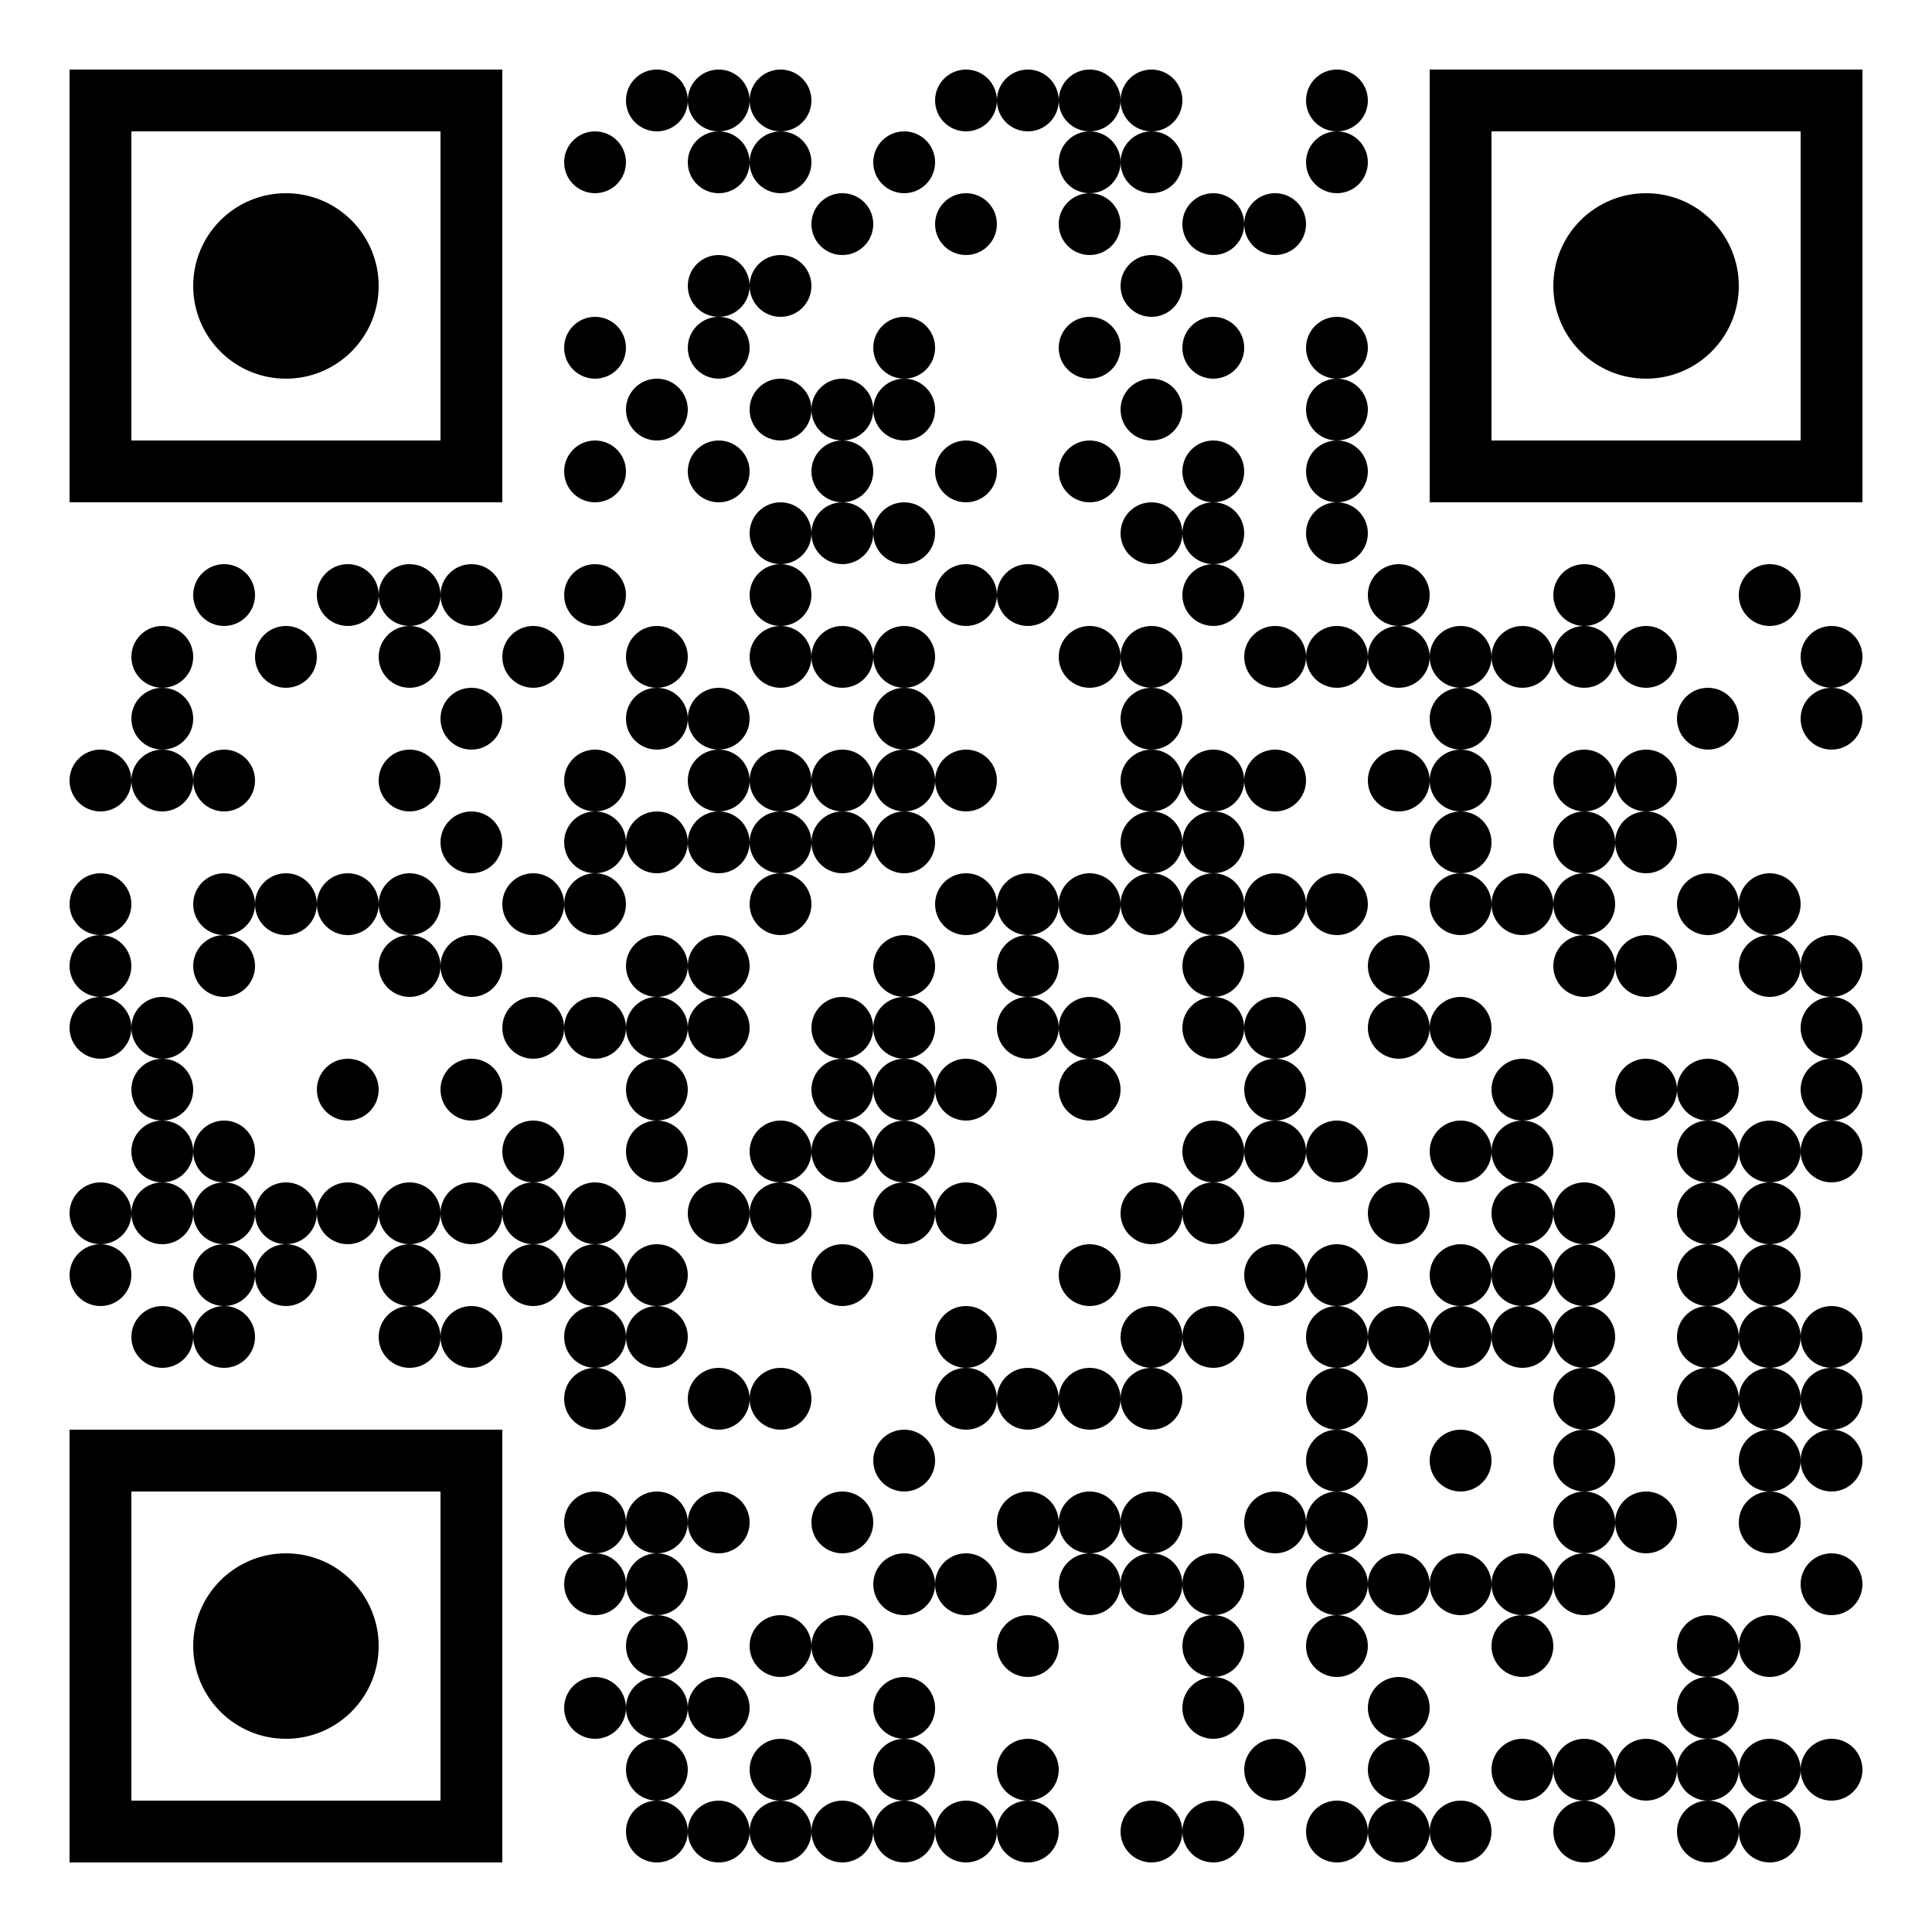 <svg xmlns="http://www.w3.org/2000/svg" xmlns:xlink="http://www.w3.org/1999/xlink" id="Layer_1" data-name="Layer 1" viewBox="0 0 500 500"><defs><style>      .cls-1 {        fill: #fff;      }      .cls-2, .cls-3 {        fill: none;      }      .cls-4 {        clip-path: url(#clippath-1);      }      .cls-3 {        clip-path: url(#clippath);      }      .cls-5 {        clip-path: url(#clippath-2);      }    </style><clipPath id="clippath"><polygon class="cls-2" points="1 1 2 1 1 2 1 1"></polygon></clipPath><clipPath id="clippath-1"><polygon class="cls-3" points="-1 -1 -2 -1 -1 -2 -1 -1"></polygon></clipPath><clipPath id="clippath-2"><path class="cls-2" d="M370,18v112h112V18h-112ZM386,34h80v80h-80V34ZM338,26c0,4.42,3.58,8,8,8h0c-4.42,0-8,3.58-8,8h0c0,4.42,3.58,8,8,8h0c4.42,0,8-3.58,8-8h0c0-4.42-3.58-8-8-8h0c4.42,0,8-3.58,8-8h0c0-4.42-3.58-8-8-8h0c-4.42,0-8,3.58-8,8ZM290,26c0,4.42,3.58,8,8,8h0c-4.42,0-8,3.58-8,8h0c0,4.42,3.58,8,8,8h0c4.42,0,8-3.58,8-8h0c0-4.42-3.58-8-8-8h0c4.42,0,8-3.58,8-8h0c0-4.42-3.58-8-8-8h0c-4.42,0-8,3.58-8,8ZM274,26c0,4.42,3.58,8,8,8h0c-4.42,0-8,3.58-8,8h0c0,4.42,3.58,8,8,8h0c-4.42,0-8,3.58-8,8h0c0,4.42,3.58,8,8,8h0c4.42,0,8-3.58,8-8h0c0-4.42-3.58-8-8-8h0c4.42,0,8-3.58,8-8h0c0-4.42-3.58-8-8-8h0c4.42,0,8-3.58,8-8h0c0-4.42-3.58-8-8-8h0c-4.42,0-8,3.58-8,8ZM258,26c0,4.42,3.58,8,8,8h0c4.42,0,8-3.58,8-8h0c0-4.42-3.58-8-8-8h0c-4.42,0-8,3.58-8,8ZM242,26c0,4.42,3.58,8,8,8h0c4.42,0,8-3.58,8-8h0c0-4.42-3.58-8-8-8h0c-4.42,0-8,3.58-8,8ZM194,26c0,4.42,3.58,8,8,8h0c-4.42,0-8,3.58-8,8h0c0,4.42,3.58,8,8,8h0c4.42,0,8-3.58,8-8h0c0-4.42-3.58-8-8-8h0c4.42,0,8-3.58,8-8h0c0-4.42-3.58-8-8-8h0c-4.42,0-8,3.58-8,8ZM178,26c0,4.42,3.58,8,8,8h0c-4.42,0-8,3.58-8,8h0c0,4.42,3.58,8,8,8h0c4.42,0,8-3.58,8-8h0c0-4.42-3.58-8-8-8h0c4.42,0,8-3.58,8-8h0c0-4.42-3.58-8-8-8h0c-4.42,0-8,3.58-8,8ZM162,26c0,4.42,3.58,8,8,8h0c4.42,0,8-3.58,8-8h0c0-4.42-3.58-8-8-8h0c-4.42,0-8,3.58-8,8ZM18,18v112h112V18H18ZM34,34h80v80H34V34ZM226,42c0,4.42,3.58,8,8,8h0c4.42,0,8-3.58,8-8h0c0-4.42-3.58-8-8-8h0c-4.42,0-8,3.58-8,8ZM146,42c0,4.42,3.58,8,8,8h0c4.42,0,8-3.58,8-8h0c0-4.42-3.58-8-8-8h0c-4.42,0-8,3.58-8,8ZM402,74c0,13.26,10.75,24,24,24h0c13.26,0,24-10.75,24-24h0c0-13.26-10.75-24-24-24h0c-13.25,0-24,10.75-24,24ZM322,58c0,4.42,3.58,8,8,8h0c4.42,0,8-3.58,8-8h0c0-4.42-3.58-8-8-8h0c-4.42,0-8,3.58-8,8ZM306,58c0,4.42,3.58,8,8,8h0c4.42,0,8-3.58,8-8h0c0-4.42-3.58-8-8-8h0c-4.42,0-8,3.58-8,8ZM242,58c0,4.42,3.58,8,8,8h0c4.42,0,8-3.58,8-8h0c0-4.42-3.58-8-8-8h0c-4.42,0-8,3.58-8,8ZM210,58c0,4.42,3.58,8,8,8h0c4.42,0,8-3.58,8-8h0c0-4.42-3.58-8-8-8h0c-4.42,0-8,3.58-8,8ZM50,74c0,13.26,10.75,24,24,24h0c13.26,0,24-10.75,24-24h0c0-13.26-10.75-24-24-24h0c-13.25,0-24,10.75-24,24ZM290,74c0,4.42,3.58,8,8,8h0c4.42,0,8-3.58,8-8h0c0-4.42-3.58-8-8-8h0c-4.42,0-8,3.58-8,8ZM194,74c0,4.42,3.58,8,8,8h0c4.42,0,8-3.58,8-8h0c0-4.42-3.58-8-8-8h0c-4.42,0-8,3.58-8,8ZM178,74c0,4.42,3.58,8,8,8h0c-4.42,0-8,3.58-8,8h0c0,4.42,3.58,8,8,8h0c4.42,0,8-3.58,8-8h0c0-4.42-3.58-8-8-8h0c4.42,0,8-3.58,8-8h0c0-4.42-3.58-8-8-8h0c-4.42,0-8,3.58-8,8ZM338,90c0,4.42,3.58,8,8,8h0c-4.42,0-8,3.58-8,8h0c0,4.42,3.58,8,8,8h0c-4.42,0-8,3.58-8,8h0c0,4.42,3.58,8,8,8h0c-4.42,0-8,3.58-8,8h0c0,4.42,3.58,8,8,8h0c4.42,0,8-3.58,8-8h0c0-4.42-3.58-8-8-8h0c4.42,0,8-3.58,8-8h0c0-4.42-3.58-8-8-8h0c4.42,0,8-3.58,8-8h0c0-4.42-3.58-8-8-8h0c4.42,0,8-3.58,8-8h0c0-4.42-3.58-8-8-8h0c-4.42,0-8,3.58-8,8ZM306,90c0,4.42,3.58,8,8,8h0c4.42,0,8-3.58,8-8h0c0-4.42-3.58-8-8-8h0c-4.42,0-8,3.58-8,8ZM274,90c0,4.42,3.58,8,8,8h0c4.42,0,8-3.58,8-8h0c0-4.42-3.58-8-8-8h0c-4.42,0-8,3.58-8,8ZM226,90c0,4.42,3.58,8,8,8h0c-4.42,0-8,3.58-8,8h0c0,4.42,3.58,8,8,8h0c4.42,0,8-3.58,8-8h0c0-4.42-3.58-8-8-8h0c4.42,0,8-3.58,8-8h0c0-4.42-3.58-8-8-8h0c-4.42,0-8,3.58-8,8ZM146,90c0,4.42,3.58,8,8,8h0c4.42,0,8-3.58,8-8h0c0-4.42-3.58-8-8-8h0c-4.42,0-8,3.58-8,8ZM290,106c0,4.42,3.58,8,8,8h0c4.42,0,8-3.58,8-8h0c0-4.42-3.58-8-8-8h0c-4.42,0-8,3.58-8,8ZM210,106c0,4.42,3.58,8,8,8h0c-4.42,0-8,3.58-8,8h0c0,4.42,3.58,8,8,8h0c-4.42,0-8,3.58-8,8h0c0,4.42,3.58,8,8,8h0c4.42,0,8-3.58,8-8h0c0-4.42-3.58-8-8-8h0c4.42,0,8-3.58,8-8h0c0-4.42-3.58-8-8-8h0c4.42,0,8-3.58,8-8h0c0-4.42-3.58-8-8-8h0c-4.42,0-8,3.58-8,8ZM194,106c0,4.42,3.58,8,8,8h0c4.42,0,8-3.58,8-8h0c0-4.42-3.58-8-8-8h0c-4.42,0-8,3.58-8,8ZM162,106c0,4.42,3.58,8,8,8h0c4.42,0,8-3.58,8-8h0c0-4.42-3.58-8-8-8h0c-4.42,0-8,3.58-8,8ZM306,122c0,4.42,3.58,8,8,8h0c-4.42,0-8,3.58-8,8h0c0,4.42,3.58,8,8,8h0c-4.42,0-8,3.58-8,8h0c0,4.42,3.58,8,8,8h0c4.42,0,8-3.58,8-8h0c0-4.42-3.58-8-8-8h0c4.42,0,8-3.58,8-8h0c0-4.42-3.58-8-8-8h0c4.42,0,8-3.58,8-8h0c0-4.42-3.58-8-8-8h0c-4.42,0-8,3.58-8,8ZM274,122c0,4.42,3.58,8,8,8h0c4.42,0,8-3.58,8-8h0c0-4.42-3.58-8-8-8h0c-4.42,0-8,3.58-8,8ZM242,122c0,4.42,3.58,8,8,8h0c4.42,0,8-3.58,8-8h0c0-4.42-3.58-8-8-8h0c-4.42,0-8,3.58-8,8ZM178,122c0,4.42,3.58,8,8,8h0c4.42,0,8-3.58,8-8h0c0-4.42-3.58-8-8-8h0c-4.42,0-8,3.58-8,8ZM146,122c0,4.42,3.58,8,8,8h0c4.42,0,8-3.58,8-8h0c0-4.42-3.58-8-8-8h0c-4.42,0-8,3.58-8,8ZM290,138c0,4.42,3.58,8,8,8h0c4.42,0,8-3.58,8-8h0c0-4.42-3.58-8-8-8h0c-4.42,0-8,3.58-8,8ZM226,138c0,4.42,3.58,8,8,8h0c4.42,0,8-3.58,8-8h0c0-4.42-3.58-8-8-8h0c-4.42,0-8,3.58-8,8ZM194,138c0,4.42,3.58,8,8,8h0c-4.42,0-8,3.58-8,8h0c0,4.42,3.58,8,8,8h0c-4.42,0-8,3.58-8,8h0c0,4.42,3.58,8,8,8h0c4.42,0,8-3.58,8-8h0c0-4.42-3.58-8-8-8h0c4.42,0,8-3.58,8-8h0c0-4.42-3.58-8-8-8h0c4.42,0,8-3.58,8-8h0c0-4.42-3.58-8-8-8h0c-4.42,0-8,3.58-8,8ZM450,154c0,4.42,3.58,8,8,8h0c4.42,0,8-3.58,8-8h0c0-4.42-3.58-8-8-8h0c-4.42,0-8,3.58-8,8ZM402,154c0,4.42,3.58,8,8,8h0c-4.42,0-8,3.58-8,8h0c0,4.42,3.58,8,8,8h0c4.42,0,8-3.58,8-8h0c0-4.42-3.58-8-8-8h0c4.42,0,8-3.58,8-8h0c0-4.42-3.58-8-8-8h0c-4.42,0-8,3.58-8,8ZM354,154c0,4.42,3.58,8,8,8h0c-4.42,0-8,3.58-8,8h0c0,4.42,3.58,8,8,8h0c4.42,0,8-3.58,8-8h0c0-4.42-3.58-8-8-8h0c4.42,0,8-3.58,8-8h0c0-4.42-3.58-8-8-8h0c-4.42,0-8,3.58-8,8ZM258,154c0,4.42,3.58,8,8,8h0c4.42,0,8-3.58,8-8h0c0-4.42-3.58-8-8-8h0c-4.42,0-8,3.58-8,8ZM242,154c0,4.42,3.58,8,8,8h0c4.42,0,8-3.58,8-8h0c0-4.42-3.58-8-8-8h0c-4.42,0-8,3.58-8,8ZM146,154c0,4.42,3.58,8,8,8h0c4.42,0,8-3.58,8-8h0c0-4.42-3.58-8-8-8h0c-4.42,0-8,3.58-8,8ZM114,154c0,4.42,3.58,8,8,8h0c4.42,0,8-3.58,8-8h0c0-4.42-3.58-8-8-8h0c-4.42,0-8,3.58-8,8ZM98,154c0,4.42,3.58,8,8,8h0c-4.42,0-8,3.58-8,8h0c0,4.42,3.58,8,8,8h0c4.42,0,8-3.58,8-8h0c0-4.42-3.58-8-8-8h0c4.42,0,8-3.58,8-8h0c0-4.42-3.58-8-8-8h0c-4.42,0-8,3.58-8,8ZM82,154c0,4.42,3.58,8,8,8h0c4.42,0,8-3.58,8-8h0c0-4.42-3.58-8-8-8h0c-4.42,0-8,3.58-8,8ZM50,154c0,4.42,3.58,8,8,8h0c4.42,0,8-3.58,8-8h0c0-4.42-3.58-8-8-8h0c-4.42,0-8,3.58-8,8ZM466,170c0,4.42,3.58,8,8,8h0c-4.42,0-8,3.58-8,8h0c0,4.42,3.58,8,8,8h0c4.42,0,8-3.58,8-8h0c0-4.42-3.58-8-8-8h0c4.42,0,8-3.58,8-8h0c0-4.42-3.58-8-8-8h0c-4.42,0-8,3.58-8,8ZM418,170c0,4.42,3.58,8,8,8h0c4.42,0,8-3.58,8-8h0c0-4.42-3.58-8-8-8h0c-4.42,0-8,3.58-8,8ZM386,170c0,4.42,3.58,8,8,8h0c4.42,0,8-3.58,8-8h0c0-4.42-3.58-8-8-8h0c-4.42,0-8,3.58-8,8ZM370,170c0,4.42,3.58,8,8,8h0c-4.42,0-8,3.58-8,8h0c0,4.42,3.58,8,8,8h0c-4.42,0-8,3.58-8,8h0c0,4.42,3.58,8,8,8h0c-4.42,0-8,3.58-8,8h0c0,4.42,3.58,8,8,8h0c-4.42,0-8,3.58-8,8h0c0,4.42,3.58,8,8,8h0c4.42,0,8-3.58,8-8h0c0-4.42-3.58-8-8-8h0c4.42,0,8-3.58,8-8h0c0-4.42-3.58-8-8-8h0c4.42,0,8-3.58,8-8h0c0-4.42-3.58-8-8-8h0c4.42,0,8-3.58,8-8h0c0-4.42-3.58-8-8-8h0c4.42,0,8-3.58,8-8h0c0-4.42-3.58-8-8-8h0c-4.42,0-8,3.58-8,8ZM338,170c0,4.42,3.58,8,8,8h0c4.42,0,8-3.58,8-8h0c0-4.42-3.58-8-8-8h0c-4.42,0-8,3.58-8,8ZM322,170c0,4.42,3.58,8,8,8h0c4.42,0,8-3.58,8-8h0c0-4.42-3.58-8-8-8h0c-4.42,0-8,3.58-8,8ZM290,170c0,4.42,3.58,8,8,8h0c-4.42,0-8,3.58-8,8h0c0,4.42,3.58,8,8,8h0c-4.42,0-8,3.58-8,8h0c0,4.42,3.58,8,8,8h0c-4.42,0-8,3.58-8,8h0c0,4.42,3.58,8,8,8h0c-4.42,0-8,3.58-8,8h0c0,4.42,3.58,8,8,8h0c4.42,0,8-3.58,8-8h0c0-4.42-3.58-8-8-8h0c4.42,0,8-3.58,8-8h0c0-4.42-3.58-8-8-8h0c4.42,0,8-3.58,8-8h0c0-4.42-3.58-8-8-8h0c4.42,0,8-3.58,8-8h0c0-4.42-3.58-8-8-8h0c4.42,0,8-3.58,8-8h0c0-4.42-3.58-8-8-8h0c-4.42,0-8,3.58-8,8ZM274,170c0,4.42,3.58,8,8,8h0c4.42,0,8-3.58,8-8h0c0-4.42-3.58-8-8-8h0c-4.42,0-8,3.58-8,8ZM226,170c0,4.42,3.58,8,8,8h0c-4.42,0-8,3.58-8,8h0c0,4.42,3.58,8,8,8h0c-4.42,0-8,3.58-8,8h0c0,4.42,3.58,8,8,8h0c-4.42,0-8,3.58-8,8h0c0,4.42,3.58,8,8,8h0c4.42,0,8-3.58,8-8h0c0-4.42-3.58-8-8-8h0c4.42,0,8-3.58,8-8h0c0-4.42-3.58-8-8-8h0c4.42,0,8-3.58,8-8h0c0-4.42-3.58-8-8-8h0c4.42,0,8-3.58,8-8h0c0-4.42-3.58-8-8-8h0c-4.42,0-8,3.58-8,8ZM210,170c0,4.42,3.58,8,8,8h0c4.42,0,8-3.58,8-8h0c0-4.42-3.58-8-8-8h0c-4.42,0-8,3.58-8,8ZM162,170c0,4.42,3.58,8,8,8h0c-4.42,0-8,3.58-8,8h0c0,4.42,3.58,8,8,8h0c4.42,0,8-3.58,8-8h0c0-4.42-3.58-8-8-8h0c4.42,0,8-3.58,8-8h0c0-4.42-3.58-8-8-8h0c-4.42,0-8,3.58-8,8ZM130,170c0,4.42,3.58,8,8,8h0c4.42,0,8-3.58,8-8h0c0-4.42-3.58-8-8-8h0c-4.42,0-8,3.58-8,8ZM66,170c0,4.42,3.58,8,8,8h0c4.42,0,8-3.58,8-8h0c0-4.42-3.58-8-8-8h0c-4.42,0-8,3.58-8,8ZM34,170c0,4.42,3.58,8,8,8h0c-4.42,0-8,3.58-8,8h0c0,4.42,3.58,8,8,8h0c-4.42,0-8,3.58-8,8h0c0,4.42,3.58,8,8,8h0c4.42,0,8-3.58,8-8h0c0-4.42-3.58-8-8-8h0c4.42,0,8-3.58,8-8h0c0-4.42-3.58-8-8-8h0c4.42,0,8-3.58,8-8h0c0-4.42-3.58-8-8-8h0c-4.42,0-8,3.58-8,8ZM434,186c0,4.42,3.58,8,8,8h0c4.42,0,8-3.58,8-8h0c0-4.42-3.58-8-8-8h0c-4.42,0-8,3.58-8,8ZM178,186c0,4.42,3.58,8,8,8h0c-4.42,0-8,3.58-8,8h0c0,4.42,3.58,8,8,8h0c-4.42,0-8,3.58-8,8h0c0,4.42,3.58,8,8,8h0c4.42,0,8-3.58,8-8h0c0-4.42-3.58-8-8-8h0c4.42,0,8-3.58,8-8h0c0-4.42-3.58-8-8-8h0c4.42,0,8-3.58,8-8h0c0-4.42-3.58-8-8-8h0c-4.42,0-8,3.58-8,8ZM114,186c0,4.42,3.58,8,8,8h0c4.42,0,8-3.58,8-8h0c0-4.42-3.58-8-8-8h0c-4.42,0-8,3.58-8,8ZM418,202c0,4.42,3.58,8,8,8h0c-4.42,0-8,3.58-8,8h0c0,4.42,3.58,8,8,8h0c4.42,0,8-3.58,8-8h0c0-4.42-3.58-8-8-8h0c4.42,0,8-3.58,8-8h0c0-4.42-3.58-8-8-8h0c-4.42,0-8,3.58-8,8ZM402,202c0,4.42,3.58,8,8,8h0c-4.42,0-8,3.58-8,8h0c0,4.42,3.58,8,8,8h0c-4.42,0-8,3.58-8,8h0c0,4.42,3.58,8,8,8h0c-4.42,0-8,3.58-8,8h0c0,4.42,3.58,8,8,8h0c4.42,0,8-3.58,8-8h0c0-4.42-3.58-8-8-8h0c4.42,0,8-3.58,8-8h0c0-4.42-3.58-8-8-8h0c4.42,0,8-3.58,8-8h0c0-4.42-3.58-8-8-8h0c4.42,0,8-3.58,8-8h0c0-4.42-3.58-8-8-8h0c-4.42,0-8,3.58-8,8ZM354,202c0,4.42,3.58,8,8,8h0c4.42,0,8-3.58,8-8h0c0-4.42-3.58-8-8-8h0c-4.42,0-8,3.58-8,8ZM322,202c0,4.42,3.58,8,8,8h0c4.42,0,8-3.58,8-8h0c0-4.42-3.58-8-8-8h0c-4.42,0-8,3.58-8,8ZM306,202c0,4.42,3.58,8,8,8h0c-4.42,0-8,3.58-8,8h0c0,4.42,3.58,8,8,8h0c-4.42,0-8,3.58-8,8h0c0,4.42,3.58,8,8,8h0c-4.42,0-8,3.58-8,8h0c0,4.42,3.58,8,8,8h0c-4.42,0-8,3.58-8,8h0c0,4.42,3.58,8,8,8h0c4.42,0,8-3.58,8-8h0c0-4.42-3.58-8-8-8h0c4.42,0,8-3.58,8-8h0c0-4.42-3.58-8-8-8h0c4.42,0,8-3.58,8-8h0c0-4.42-3.58-8-8-8h0c4.42,0,8-3.58,8-8h0c0-4.42-3.58-8-8-8h0c4.42,0,8-3.58,8-8h0c0-4.42-3.58-8-8-8h0c-4.42,0-8,3.58-8,8ZM242,202c0,4.42,3.58,8,8,8h0c4.42,0,8-3.58,8-8h0c0-4.42-3.58-8-8-8h0c-4.42,0-8,3.58-8,8ZM210,202c0,4.42,3.58,8,8,8h0c-4.42,0-8,3.58-8,8h0c0,4.42,3.58,8,8,8h0c4.42,0,8-3.58,8-8h0c0-4.42-3.58-8-8-8h0c4.42,0,8-3.58,8-8h0c0-4.42-3.58-8-8-8h0c-4.42,0-8,3.58-8,8ZM194,202c0,4.42,3.58,8,8,8h0c-4.42,0-8,3.58-8,8h0c0,4.42,3.58,8,8,8h0c-4.42,0-8,3.58-8,8h0c0,4.42,3.58,8,8,8h0c4.42,0,8-3.58,8-8h0c0-4.42-3.58-8-8-8h0c4.42,0,8-3.58,8-8h0c0-4.42-3.58-8-8-8h0c4.42,0,8-3.58,8-8h0c0-4.42-3.58-8-8-8h0c-4.42,0-8,3.58-8,8ZM146,202c0,4.42,3.58,8,8,8h0c-4.42,0-8,3.58-8,8h0c0,4.42,3.58,8,8,8h0c-4.42,0-8,3.58-8,8h0c0,4.42,3.58,8,8,8h0c4.42,0,8-3.58,8-8h0c0-4.42-3.58-8-8-8h0c4.42,0,8-3.58,8-8h0c0-4.42-3.58-8-8-8h0c4.42,0,8-3.58,8-8h0c0-4.42-3.58-8-8-8h0c-4.42,0-8,3.58-8,8ZM98,202c0,4.42,3.58,8,8,8h0c4.42,0,8-3.58,8-8h0c0-4.42-3.58-8-8-8h0c-4.42,0-8,3.58-8,8ZM50,202c0,4.42,3.58,8,8,8h0c4.42,0,8-3.58,8-8h0c0-4.42-3.58-8-8-8h0c-4.42,0-8,3.58-8,8ZM18,202c0,4.42,3.58,8,8,8h0c4.42,0,8-3.58,8-8h0c0-4.42-3.58-8-8-8h0c-4.42,0-8,3.58-8,8ZM162,218c0,4.42,3.58,8,8,8h0c4.42,0,8-3.58,8-8h0c0-4.42-3.58-8-8-8h0c-4.42,0-8,3.58-8,8ZM114,218c0,4.42,3.58,8,8,8h0c4.42,0,8-3.58,8-8h0c0-4.42-3.58-8-8-8h0c-4.42,0-8,3.58-8,8ZM450,234c0,4.42,3.58,8,8,8h0c-4.42,0-8,3.58-8,8h0c0,4.42,3.58,8,8,8h0c4.42,0,8-3.58,8-8h0c0-4.42-3.58-8-8-8h0c4.42,0,8-3.58,8-8h0c0-4.42-3.58-8-8-8h0c-4.42,0-8,3.58-8,8ZM434,234c0,4.42,3.58,8,8,8h0c4.42,0,8-3.58,8-8h0c0-4.42-3.58-8-8-8h0c-4.42,0-8,3.58-8,8ZM386,234c0,4.42,3.58,8,8,8h0c4.42,0,8-3.58,8-8h0c0-4.42-3.58-8-8-8h0c-4.42,0-8,3.58-8,8ZM338,234c0,4.42,3.58,8,8,8h0c4.42,0,8-3.58,8-8h0c0-4.42-3.58-8-8-8h0c-4.42,0-8,3.58-8,8ZM322,234c0,4.42,3.58,8,8,8h0c4.42,0,8-3.58,8-8h0c0-4.42-3.58-8-8-8h0c-4.42,0-8,3.58-8,8ZM274,234c0,4.42,3.58,8,8,8h0c4.42,0,8-3.58,8-8h0c0-4.42-3.58-8-8-8h0c-4.42,0-8,3.58-8,8ZM258,234c0,4.42,3.58,8,8,8h0c-4.42,0-8,3.58-8,8h0c0,4.42,3.58,8,8,8h0c-4.42,0-8,3.58-8,8h0c0,4.42,3.58,8,8,8h0c4.42,0,8-3.58,8-8h0c0-4.42-3.58-8-8-8h0c4.42,0,8-3.58,8-8h0c0-4.42-3.58-8-8-8h0c4.42,0,8-3.58,8-8h0c0-4.42-3.58-8-8-8h0c-4.42,0-8,3.58-8,8ZM242,234c0,4.42,3.58,8,8,8h0c4.42,0,8-3.58,8-8h0c0-4.42-3.58-8-8-8h0c-4.42,0-8,3.58-8,8ZM130,234c0,4.42,3.58,8,8,8h0c4.42,0,8-3.58,8-8h0c0-4.42-3.58-8-8-8h0c-4.42,0-8,3.58-8,8ZM98,234c0,4.42,3.58,8,8,8h0c-4.42,0-8,3.58-8,8h0c0,4.42,3.58,8,8,8h0c4.42,0,8-3.58,8-8h0c0-4.42-3.58-8-8-8h0c4.42,0,8-3.58,8-8h0c0-4.42-3.58-8-8-8h0c-4.42,0-8,3.58-8,8ZM82,234c0,4.42,3.58,8,8,8h0c4.42,0,8-3.58,8-8h0c0-4.42-3.58-8-8-8h0c-4.42,0-8,3.58-8,8ZM66,234c0,4.42,3.58,8,8,8h0c4.42,0,8-3.58,8-8h0c0-4.42-3.58-8-8-8h0c-4.42,0-8,3.58-8,8ZM50,234c0,4.42,3.58,8,8,8h0c-4.42,0-8,3.58-8,8h0c0,4.42,3.58,8,8,8h0c4.42,0,8-3.58,8-8h0c0-4.42-3.58-8-8-8h0c4.42,0,8-3.58,8-8h0c0-4.42-3.58-8-8-8h0c-4.42,0-8,3.58-8,8ZM18,234c0,4.42,3.58,8,8,8h0c-4.42,0-8,3.58-8,8h0c0,4.42,3.58,8,8,8h0c-4.42,0-8,3.58-8,8h0c0,4.42,3.58,8,8,8h0c4.42,0,8-3.58,8-8h0c0-4.42-3.58-8-8-8h0c4.42,0,8-3.58,8-8h0c0-4.42-3.58-8-8-8h0c4.42,0,8-3.58,8-8h0c0-4.42-3.58-8-8-8h0c-4.42,0-8,3.58-8,8ZM466,250c0,4.42,3.58,8,8,8h0c-4.42,0-8,3.58-8,8h0c0,4.42,3.58,8,8,8h0c-4.42,0-8,3.58-8,8h0c0,4.42,3.58,8,8,8h0c-4.42,0-8,3.58-8,8h0c0,4.42,3.58,8,8,8h0c4.42,0,8-3.58,8-8h0c0-4.42-3.58-8-8-8h0c4.42,0,8-3.58,8-8h0c0-4.42-3.58-8-8-8h0c4.42,0,8-3.58,8-8h0c0-4.42-3.58-8-8-8h0c4.42,0,8-3.58,8-8h0c0-4.42-3.58-8-8-8h0c-4.42,0-8,3.58-8,8ZM418,250c0,4.42,3.58,8,8,8h0c4.42,0,8-3.58,8-8h0c0-4.42-3.58-8-8-8h0c-4.42,0-8,3.58-8,8ZM354,250c0,4.42,3.58,8,8,8h0c-4.42,0-8,3.58-8,8h0c0,4.42,3.58,8,8,8h0c4.42,0,8-3.58,8-8h0c0-4.42-3.58-8-8-8h0c4.42,0,8-3.58,8-8h0c0-4.42-3.58-8-8-8h0c-4.42,0-8,3.58-8,8ZM226,250c0,4.42,3.58,8,8,8h0c-4.42,0-8,3.58-8,8h0c0,4.42,3.58,8,8,8h0c-4.42,0-8,3.58-8,8h0c0,4.42,3.58,8,8,8h0c-4.42,0-8,3.58-8,8h0c0,4.42,3.58,8,8,8h0c-4.42,0-8,3.58-8,8h0c0,4.42,3.58,8,8,8h0c4.42,0,8-3.58,8-8h0c0-4.42-3.58-8-8-8h0c4.42,0,8-3.58,8-8h0c0-4.42-3.58-8-8-8h0c4.42,0,8-3.58,8-8h0c0-4.42-3.58-8-8-8h0c4.42,0,8-3.58,8-8h0c0-4.42-3.58-8-8-8h0c4.42,0,8-3.58,8-8h0c0-4.42-3.58-8-8-8h0c-4.42,0-8,3.58-8,8ZM178,250c0,4.42,3.58,8,8,8h0c-4.42,0-8,3.58-8,8h0c0,4.42,3.58,8,8,8h0c4.42,0,8-3.58,8-8h0c0-4.42-3.58-8-8-8h0c4.42,0,8-3.58,8-8h0c0-4.42-3.58-8-8-8h0c-4.42,0-8,3.58-8,8ZM162,250c0,4.42,3.58,8,8,8h0c-4.42,0-8,3.58-8,8h0c0,4.42,3.58,8,8,8h0c-4.42,0-8,3.58-8,8h0c0,4.42,3.58,8,8,8h0c-4.42,0-8,3.58-8,8h0c0,4.42,3.58,8,8,8h0c4.42,0,8-3.58,8-8h0c0-4.42-3.58-8-8-8h0c4.42,0,8-3.58,8-8h0c0-4.42-3.58-8-8-8h0c4.42,0,8-3.58,8-8h0c0-4.42-3.58-8-8-8h0c4.42,0,8-3.58,8-8h0c0-4.42-3.58-8-8-8h0c-4.42,0-8,3.58-8,8ZM114,250c0,4.42,3.58,8,8,8h0c4.42,0,8-3.58,8-8h0c0-4.42-3.58-8-8-8h0c-4.42,0-8,3.58-8,8ZM370,266c0,4.42,3.58,8,8,8h0c4.42,0,8-3.58,8-8h0c0-4.42-3.58-8-8-8h0c-4.42,0-8,3.58-8,8ZM322,266c0,4.42,3.58,8,8,8h0c-4.42,0-8,3.58-8,8h0c0,4.42,3.58,8,8,8h0c-4.42,0-8,3.58-8,8h0c0,4.42,3.58,8,8,8h0c4.42,0,8-3.58,8-8h0c0-4.42-3.58-8-8-8h0c4.42,0,8-3.58,8-8h0c0-4.42-3.58-8-8-8h0c4.42,0,8-3.58,8-8h0c0-4.42-3.58-8-8-8h0c-4.42,0-8,3.58-8,8ZM274,266c0,4.42,3.58,8,8,8h0c-4.42,0-8,3.58-8,8h0c0,4.42,3.58,8,8,8h0c4.42,0,8-3.58,8-8h0c0-4.42-3.58-8-8-8h0c4.42,0,8-3.58,8-8h0c0-4.42-3.58-8-8-8h0c-4.42,0-8,3.58-8,8ZM210,266c0,4.42,3.58,8,8,8h0c-4.42,0-8,3.58-8,8h0c0,4.42,3.58,8,8,8h0c-4.42,0-8,3.58-8,8h0c0,4.42,3.58,8,8,8h0c4.42,0,8-3.58,8-8h0c0-4.42-3.58-8-8-8h0c4.42,0,8-3.58,8-8h0c0-4.42-3.58-8-8-8h0c4.42,0,8-3.58,8-8h0c0-4.42-3.58-8-8-8h0c-4.42,0-8,3.58-8,8ZM146,266c0,4.42,3.58,8,8,8h0c4.42,0,8-3.58,8-8h0c0-4.42-3.58-8-8-8h0c-4.42,0-8,3.58-8,8ZM130,266c0,4.42,3.58,8,8,8h0c4.42,0,8-3.58,8-8h0c0-4.42-3.58-8-8-8h0c-4.42,0-8,3.58-8,8ZM34,266c0,4.42,3.58,8,8,8h0c-4.42,0-8,3.58-8,8h0c0,4.42,3.58,8,8,8h0c-4.42,0-8,3.58-8,8h0c0,4.42,3.58,8,8,8h0c-4.42,0-8,3.58-8,8h0c0,4.42,3.58,8,8,8h0c4.42,0,8-3.58,8-8h0c0-4.42-3.58-8-8-8h0c4.42,0,8-3.58,8-8h0c0-4.42-3.58-8-8-8h0c4.42,0,8-3.58,8-8h0c0-4.42-3.58-8-8-8h0c4.42,0,8-3.58,8-8h0c0-4.42-3.58-8-8-8h0c-4.42,0-8,3.58-8,8ZM434,282c0,4.42,3.58,8,8,8h0c-4.42,0-8,3.58-8,8h0c0,4.42,3.58,8,8,8h0c-4.42,0-8,3.58-8,8h0c0,4.42,3.58,8,8,8h0c-4.42,0-8,3.58-8,8h0c0,4.42,3.58,8,8,8h0c-4.42,0-8,3.58-8,8h0c0,4.42,3.58,8,8,8h0c-4.42,0-8,3.58-8,8h0c0,4.42,3.58,8,8,8h0c4.42,0,8-3.58,8-8h0c0-4.42-3.58-8-8-8h0c4.42,0,8-3.58,8-8h0c0-4.42-3.58-8-8-8h0c4.42,0,8-3.58,8-8h0c0-4.42-3.58-8-8-8h0c4.42,0,8-3.58,8-8h0c0-4.42-3.58-8-8-8h0c4.42,0,8-3.58,8-8h0c0-4.42-3.58-8-8-8h0c4.42,0,8-3.58,8-8h0c0-4.42-3.58-8-8-8h0c-4.42,0-8,3.58-8,8ZM418,282c0,4.42,3.58,8,8,8h0c4.42,0,8-3.58,8-8h0c0-4.42-3.58-8-8-8h0c-4.42,0-8,3.58-8,8ZM386,282c0,4.42,3.58,8,8,8h0c-4.42,0-8,3.58-8,8h0c0,4.42,3.58,8,8,8h0c-4.42,0-8,3.58-8,8h0c0,4.42,3.58,8,8,8h0c-4.42,0-8,3.58-8,8h0c0,4.42,3.58,8,8,8h0c-4.42,0-8,3.58-8,8h0c0,4.42,3.58,8,8,8h0c4.42,0,8-3.58,8-8h0c0-4.42-3.58-8-8-8h0c4.42,0,8-3.58,8-8h0c0-4.42-3.58-8-8-8h0c4.42,0,8-3.58,8-8h0c0-4.42-3.58-8-8-8h0c4.42,0,8-3.58,8-8h0c0-4.42-3.58-8-8-8h0c4.42,0,8-3.58,8-8h0c0-4.42-3.58-8-8-8h0c-4.42,0-8,3.58-8,8ZM242,282c0,4.42,3.58,8,8,8h0c4.42,0,8-3.58,8-8h0c0-4.42-3.58-8-8-8h0c-4.42,0-8,3.58-8,8ZM114,282c0,4.42,3.58,8,8,8h0c4.42,0,8-3.58,8-8h0c0-4.42-3.58-8-8-8h0c-4.42,0-8,3.58-8,8ZM82,282c0,4.42,3.58,8,8,8h0c4.42,0,8-3.58,8-8h0c0-4.42-3.58-8-8-8h0c-4.42,0-8,3.58-8,8ZM450,298c0,4.42,3.58,8,8,8h0c-4.42,0-8,3.58-8,8h0c0,4.42,3.58,8,8,8h0c-4.42,0-8,3.58-8,8h0c0,4.42,3.58,8,8,8h0c-4.42,0-8,3.58-8,8h0c0,4.42,3.58,8,8,8h0c-4.42,0-8,3.58-8,8h0c0,4.42,3.58,8,8,8h0c-4.42,0-8,3.58-8,8h0c0,4.42,3.58,8,8,8h0c-4.42,0-8,3.58-8,8h0c0,4.42,3.58,8,8,8h0c4.42,0,8-3.58,8-8h0c0-4.42-3.58-8-8-8h0c4.42,0,8-3.58,8-8h0c0-4.42-3.58-8-8-8h0c4.42,0,8-3.58,8-8h0c0-4.42-3.58-8-8-8h0c4.42,0,8-3.58,8-8h0c0-4.42-3.58-8-8-8h0c4.42,0,8-3.58,8-8h0c0-4.42-3.58-8-8-8h0c4.42,0,8-3.58,8-8h0c0-4.42-3.58-8-8-8h0c4.42,0,8-3.58,8-8h0c0-4.42-3.58-8-8-8h0c-4.42,0-8,3.58-8,8ZM370,298c0,4.42,3.58,8,8,8h0c4.42,0,8-3.58,8-8h0c0-4.42-3.58-8-8-8h0c-4.42,0-8,3.58-8,8ZM338,298c0,4.42,3.58,8,8,8h0c4.42,0,8-3.58,8-8h0c0-4.42-3.58-8-8-8h0c-4.42,0-8,3.58-8,8ZM306,298c0,4.42,3.58,8,8,8h0c-4.42,0-8,3.58-8,8h0c0,4.42,3.58,8,8,8h0c4.42,0,8-3.58,8-8h0c0-4.42-3.58-8-8-8h0c4.42,0,8-3.58,8-8h0c0-4.42-3.58-8-8-8h0c-4.42,0-8,3.58-8,8ZM194,298c0,4.42,3.58,8,8,8h0c-4.42,0-8,3.58-8,8h0c0,4.42,3.58,8,8,8h0c4.42,0,8-3.58,8-8h0c0-4.42-3.58-8-8-8h0c4.42,0,8-3.58,8-8h0c0-4.42-3.58-8-8-8h0c-4.42,0-8,3.58-8,8ZM130,298c0,4.42,3.58,8,8,8h0c-4.42,0-8,3.58-8,8h0c0,4.42,3.58,8,8,8h0c-4.42,0-8,3.58-8,8h0c0,4.42,3.58,8,8,8h0c4.42,0,8-3.58,8-8h0c0-4.42-3.58-8-8-8h0c4.42,0,8-3.58,8-8h0c0-4.42-3.58-8-8-8h0c4.42,0,8-3.58,8-8h0c0-4.42-3.58-8-8-8h0c-4.42,0-8,3.58-8,8ZM50,298c0,4.42,3.58,8,8,8h0c-4.42,0-8,3.58-8,8h0c0,4.42,3.58,8,8,8h0c-4.42,0-8,3.58-8,8h0c0,4.42,3.58,8,8,8h0c-4.42,0-8,3.58-8,8h0c0,4.42,3.58,8,8,8h0c4.42,0,8-3.58,8-8h0c0-4.42-3.58-8-8-8h0c4.42,0,8-3.58,8-8h0c0-4.42-3.58-8-8-8h0c4.42,0,8-3.58,8-8h0c0-4.42-3.58-8-8-8h0c4.42,0,8-3.58,8-8h0c0-4.42-3.58-8-8-8h0c-4.42,0-8,3.58-8,8ZM402,314c0,4.42,3.58,8,8,8h0c-4.42,0-8,3.58-8,8h0c0,4.42,3.58,8,8,8h0c-4.42,0-8,3.58-8,8h0c0,4.42,3.58,8,8,8h0c-4.42,0-8,3.58-8,8h0c0,4.42,3.58,8,8,8h0c-4.42,0-8,3.58-8,8h0c0,4.42,3.58,8,8,8h0c-4.42,0-8,3.58-8,8h0c0,4.42,3.58,8,8,8h0c-4.42,0-8,3.58-8,8h0c0,4.42,3.58,8,8,8h0c4.42,0,8-3.58,8-8h0c0-4.42-3.58-8-8-8h0c4.42,0,8-3.58,8-8h0c0-4.42-3.58-8-8-8h0c4.42,0,8-3.58,8-8h0c0-4.42-3.58-8-8-8h0c4.42,0,8-3.58,8-8h0c0-4.42-3.58-8-8-8h0c4.42,0,8-3.58,8-8h0c0-4.42-3.58-8-8-8h0c4.42,0,8-3.58,8-8h0c0-4.42-3.58-8-8-8h0c4.42,0,8-3.58,8-8h0c0-4.42-3.58-8-8-8h0c-4.42,0-8,3.58-8,8ZM354,314c0,4.42,3.58,8,8,8h0c4.42,0,8-3.58,8-8h0c0-4.42-3.58-8-8-8h0c-4.42,0-8,3.58-8,8ZM290,314c0,4.42,3.58,8,8,8h0c4.42,0,8-3.58,8-8h0c0-4.42-3.58-8-8-8h0c-4.42,0-8,3.58-8,8ZM242,314c0,4.42,3.58,8,8,8h0c4.42,0,8-3.58,8-8h0c0-4.42-3.58-8-8-8h0c-4.42,0-8,3.58-8,8ZM178,314c0,4.42,3.58,8,8,8h0c4.42,0,8-3.58,8-8h0c0-4.42-3.58-8-8-8h0c-4.42,0-8,3.58-8,8ZM146,314c0,4.42,3.58,8,8,8h0c-4.42,0-8,3.58-8,8h0c0,4.42,3.58,8,8,8h0c-4.42,0-8,3.58-8,8h0c0,4.42,3.58,8,8,8h0c-4.42,0-8,3.58-8,8h0c0,4.42,3.58,8,8,8h0c4.42,0,8-3.58,8-8h0c0-4.42-3.58-8-8-8h0c4.42,0,8-3.58,8-8h0c0-4.42-3.58-8-8-8h0c4.42,0,8-3.58,8-8h0c0-4.42-3.58-8-8-8h0c4.42,0,8-3.58,8-8h0c0-4.42-3.58-8-8-8h0c-4.42,0-8,3.58-8,8ZM114,314c0,4.42,3.58,8,8,8h0c4.42,0,8-3.58,8-8h0c0-4.42-3.58-8-8-8h0c-4.42,0-8,3.58-8,8ZM98,314c0,4.42,3.58,8,8,8h0c-4.42,0-8,3.58-8,8h0c0,4.42,3.58,8,8,8h0c-4.42,0-8,3.58-8,8h0c0,4.42,3.58,8,8,8h0c4.42,0,8-3.58,8-8h0c0-4.42-3.58-8-8-8h0c4.42,0,8-3.58,8-8h0c0-4.42-3.58-8-8-8h0c4.42,0,8-3.58,8-8h0c0-4.42-3.58-8-8-8h0c-4.42,0-8,3.58-8,8ZM82,314c0,4.42,3.58,8,8,8h0c4.42,0,8-3.58,8-8h0c0-4.42-3.58-8-8-8h0c-4.42,0-8,3.58-8,8ZM66,314c0,4.42,3.58,8,8,8h0c-4.42,0-8,3.58-8,8h0c0,4.42,3.58,8,8,8h0c4.42,0,8-3.58,8-8h0c0-4.42-3.58-8-8-8h0c4.42,0,8-3.58,8-8h0c0-4.42-3.58-8-8-8h0c-4.42,0-8,3.58-8,8ZM18,314c0,4.42,3.58,8,8,8h0c-4.42,0-8,3.58-8,8h0c0,4.42,3.58,8,8,8h0c4.42,0,8-3.58,8-8h0c0-4.42-3.58-8-8-8h0c4.42,0,8-3.58,8-8h0c0-4.42-3.58-8-8-8h0c-4.42,0-8,3.58-8,8ZM370,330c0,4.42,3.58,8,8,8h0c-4.42,0-8,3.58-8,8h0c0,4.42,3.58,8,8,8h0c4.42,0,8-3.58,8-8h0c0-4.42-3.58-8-8-8h0c4.42,0,8-3.58,8-8h0c0-4.42-3.58-8-8-8h0c-4.42,0-8,3.58-8,8ZM338,330c0,4.42,3.58,8,8,8h0c-4.42,0-8,3.58-8,8h0c0,4.42,3.58,8,8,8h0c-4.42,0-8,3.58-8,8h0c0,4.42,3.58,8,8,8h0c-4.42,0-8,3.58-8,8h0c0,4.42,3.58,8,8,8h0c-4.42,0-8,3.58-8,8h0c0,4.42,3.58,8,8,8h0c-4.42,0-8,3.58-8,8h0c0,4.42,3.58,8,8,8h0c-4.42,0-8,3.58-8,8h0c0,4.42,3.58,8,8,8h0c4.42,0,8-3.58,8-8h0c0-4.42-3.58-8-8-8h0c4.42,0,8-3.58,8-8h0c0-4.42-3.58-8-8-8h0c4.42,0,8-3.58,8-8h0c0-4.42-3.58-8-8-8h0c4.42,0,8-3.58,8-8h0c0-4.42-3.58-8-8-8h0c4.42,0,8-3.58,8-8h0c0-4.42-3.58-8-8-8h0c4.42,0,8-3.58,8-8h0c0-4.42-3.58-8-8-8h0c4.42,0,8-3.58,8-8h0c0-4.42-3.58-8-8-8h0c-4.42,0-8,3.58-8,8ZM322,330c0,4.42,3.58,8,8,8h0c4.42,0,8-3.58,8-8h0c0-4.42-3.58-8-8-8h0c-4.42,0-8,3.58-8,8ZM274,330c0,4.42,3.58,8,8,8h0c4.42,0,8-3.58,8-8h0c0-4.42-3.58-8-8-8h0c-4.42,0-8,3.58-8,8ZM210,330c0,4.42,3.58,8,8,8h0c4.42,0,8-3.58,8-8h0c0-4.42-3.58-8-8-8h0c-4.42,0-8,3.58-8,8ZM162,330c0,4.42,3.58,8,8,8h0c-4.42,0-8,3.58-8,8h0c0,4.42,3.58,8,8,8h0c4.42,0,8-3.58,8-8h0c0-4.42-3.58-8-8-8h0c4.42,0,8-3.58,8-8h0c0-4.42-3.58-8-8-8h0c-4.42,0-8,3.58-8,8ZM466,346c0,4.42,3.58,8,8,8h0c-4.42,0-8,3.58-8,8h0c0,4.42,3.58,8,8,8h0c-4.42,0-8,3.58-8,8h0c0,4.42,3.58,8,8,8h0c4.42,0,8-3.58,8-8h0c0-4.42-3.58-8-8-8h0c4.42,0,8-3.58,8-8h0c0-4.42-3.58-8-8-8h0c4.42,0,8-3.58,8-8h0c0-4.42-3.58-8-8-8h0c-4.42,0-8,3.58-8,8ZM354,346c0,4.42,3.58,8,8,8h0c4.42,0,8-3.58,8-8h0c0-4.42-3.58-8-8-8h0c-4.42,0-8,3.58-8,8ZM306,346c0,4.42,3.58,8,8,8h0c4.42,0,8-3.58,8-8h0c0-4.42-3.58-8-8-8h0c-4.42,0-8,3.58-8,8ZM290,346c0,4.42,3.58,8,8,8h0c-4.42,0-8,3.58-8,8h0c0,4.42,3.58,8,8,8h0c4.42,0,8-3.58,8-8h0c0-4.42-3.58-8-8-8h0c4.42,0,8-3.58,8-8h0c0-4.42-3.58-8-8-8h0c-4.42,0-8,3.58-8,8ZM242,346c0,4.42,3.58,8,8,8h0c-4.42,0-8,3.58-8,8h0c0,4.42,3.58,8,8,8h0c4.42,0,8-3.58,8-8h0c0-4.42-3.58-8-8-8h0c4.42,0,8-3.58,8-8h0c0-4.42-3.58-8-8-8h0c-4.42,0-8,3.58-8,8ZM114,346c0,4.42,3.58,8,8,8h0c4.42,0,8-3.58,8-8h0c0-4.42-3.58-8-8-8h0c-4.42,0-8,3.58-8,8ZM34,346c0,4.42,3.58,8,8,8h0c4.42,0,8-3.58,8-8h0c0-4.42-3.58-8-8-8h0c-4.42,0-8,3.58-8,8ZM274,362c0,4.42,3.58,8,8,8h0c4.42,0,8-3.58,8-8h0c0-4.42-3.58-8-8-8h0c-4.42,0-8,3.58-8,8ZM258,362c0,4.42,3.58,8,8,8h0c4.42,0,8-3.58,8-8h0c0-4.42-3.58-8-8-8h0c-4.42,0-8,3.58-8,8ZM194,362c0,4.42,3.58,8,8,8h0c4.42,0,8-3.58,8-8h0c0-4.42-3.58-8-8-8h0c-4.42,0-8,3.58-8,8ZM178,362c0,4.42,3.58,8,8,8h0c4.42,0,8-3.58,8-8h0c0-4.42-3.58-8-8-8h0c-4.42,0-8,3.58-8,8ZM370,378c0,4.42,3.58,8,8,8h0c4.42,0,8-3.58,8-8h0c0-4.42-3.58-8-8-8h0c-4.42,0-8,3.58-8,8ZM226,378c0,4.42,3.58,8,8,8h0c4.42,0,8-3.58,8-8h0c0-4.42-3.58-8-8-8h0c-4.42,0-8,3.58-8,8ZM18,370v112h112v-112H18ZM34,386h80v80H34v-80ZM418,394c0,4.42,3.58,8,8,8h0c4.42,0,8-3.58,8-8h0c0-4.42-3.58-8-8-8h0c-4.42,0-8,3.58-8,8ZM322,394c0,4.42,3.58,8,8,8h0c4.42,0,8-3.58,8-8h0c0-4.42-3.58-8-8-8h0c-4.42,0-8,3.58-8,8ZM290,394c0,4.42,3.58,8,8,8h0c-4.42,0-8,3.58-8,8h0c0,4.42,3.58,8,8,8h0c4.42,0,8-3.58,8-8h0c0-4.42-3.58-8-8-8h0c4.42,0,8-3.58,8-8h0c0-4.42-3.58-8-8-8h0c-4.42,0-8,3.58-8,8ZM274,394c0,4.42,3.58,8,8,8h0c-4.42,0-8,3.58-8,8h0c0,4.42,3.58,8,8,8h0c4.42,0,8-3.58,8-8h0c0-4.42-3.58-8-8-8h0c4.42,0,8-3.58,8-8h0c0-4.42-3.58-8-8-8h0c-4.42,0-8,3.58-8,8ZM258,394c0,4.42,3.58,8,8,8h0c4.42,0,8-3.58,8-8h0c0-4.42-3.58-8-8-8h0c-4.42,0-8,3.58-8,8ZM210,394c0,4.42,3.58,8,8,8h0c4.42,0,8-3.58,8-8h0c0-4.42-3.58-8-8-8h0c-4.42,0-8,3.58-8,8ZM178,394c0,4.42,3.58,8,8,8h0c4.42,0,8-3.58,8-8h0c0-4.42-3.58-8-8-8h0c-4.42,0-8,3.58-8,8ZM162,394c0,4.42,3.58,8,8,8h0c-4.42,0-8,3.58-8,8h0c0,4.42,3.58,8,8,8h0c-4.42,0-8,3.58-8,8h0c0,4.42,3.58,8,8,8h0c-4.42,0-8,3.58-8,8h0c0,4.42,3.58,8,8,8h0c-4.42,0-8,3.58-8,8h0c0,4.42,3.58,8,8,8h0c-4.42,0-8,3.58-8,8h0c0,4.42,3.58,8,8,8h0c4.42,0,8-3.58,8-8h0c0-4.42-3.58-8-8-8h0c4.42,0,8-3.58,8-8h0c0-4.42-3.58-8-8-8h0c4.42,0,8-3.58,8-8h0c0-4.42-3.58-8-8-8h0c4.42,0,8-3.58,8-8h0c0-4.42-3.58-8-8-8h0c4.42,0,8-3.58,8-8h0c0-4.42-3.58-8-8-8h0c4.42,0,8-3.58,8-8h0c0-4.42-3.58-8-8-8h0c-4.42,0-8,3.58-8,8ZM146,394c0,4.42,3.58,8,8,8h0c-4.42,0-8,3.58-8,8h0c0,4.42,3.58,8,8,8h0c4.42,0,8-3.58,8-8h0c0-4.42-3.58-8-8-8h0c4.42,0,8-3.58,8-8h0c0-4.42-3.58-8-8-8h0c-4.42,0-8,3.58-8,8ZM466,410c0,4.42,3.58,8,8,8h0c4.42,0,8-3.58,8-8h0c0-4.42-3.58-8-8-8h0c-4.42,0-8,3.58-8,8ZM386,410c0,4.42,3.58,8,8,8h0c-4.42,0-8,3.58-8,8h0c0,4.42,3.58,8,8,8h0c4.42,0,8-3.58,8-8h0c0-4.42-3.58-8-8-8h0c4.42,0,8-3.58,8-8h0c0-4.42-3.58-8-8-8h0c-4.42,0-8,3.58-8,8ZM370,410c0,4.42,3.58,8,8,8h0c4.42,0,8-3.58,8-8h0c0-4.42-3.58-8-8-8h0c-4.42,0-8,3.58-8,8ZM354,410c0,4.42,3.58,8,8,8h0c4.42,0,8-3.58,8-8h0c0-4.42-3.58-8-8-8h0c-4.42,0-8,3.58-8,8ZM306,410c0,4.42,3.58,8,8,8h0c-4.42,0-8,3.58-8,8h0c0,4.42,3.58,8,8,8h0c-4.42,0-8,3.58-8,8h0c0,4.42,3.58,8,8,8h0c4.42,0,8-3.58,8-8h0c0-4.42-3.58-8-8-8h0c4.42,0,8-3.58,8-8h0c0-4.42-3.58-8-8-8h0c4.42,0,8-3.58,8-8h0c0-4.42-3.58-8-8-8h0c-4.42,0-8,3.58-8,8ZM242,410c0,4.42,3.58,8,8,8h0c4.42,0,8-3.58,8-8h0c0-4.42-3.58-8-8-8h0c-4.42,0-8,3.58-8,8ZM226,410c0,4.42,3.58,8,8,8h0c4.42,0,8-3.58,8-8h0c0-4.42-3.58-8-8-8h0c-4.42,0-8,3.58-8,8ZM50,426c0,13.26,10.75,24,24,24h0c13.26,0,24-10.75,24-24h0c0-13.25-10.75-24-24-24h0c-13.25,0-24,10.75-24,24ZM450,426c0,4.42,3.58,8,8,8h0c4.42,0,8-3.58,8-8h0c0-4.42-3.58-8-8-8h0c-4.42,0-8,3.58-8,8ZM434,426c0,4.42,3.58,8,8,8h0c-4.42,0-8,3.58-8,8h0c0,4.42,3.58,8,8,8h0c-4.42,0-8,3.58-8,8h0c0,4.42,3.58,8,8,8h0c-4.42,0-8,3.58-8,8h0c0,4.42,3.58,8,8,8h0c4.42,0,8-3.58,8-8h0c0-4.42-3.58-8-8-8h0c4.42,0,8-3.58,8-8h0c0-4.42-3.58-8-8-8h0c4.42,0,8-3.58,8-8h0c0-4.42-3.58-8-8-8h0c4.42,0,8-3.58,8-8h0c0-4.42-3.58-8-8-8h0c-4.42,0-8,3.58-8,8ZM258,426c0,4.42,3.58,8,8,8h0c4.42,0,8-3.58,8-8h0c0-4.42-3.58-8-8-8h0c-4.42,0-8,3.58-8,8ZM210,426c0,4.42,3.58,8,8,8h0c4.42,0,8-3.58,8-8h0c0-4.42-3.58-8-8-8h0c-4.42,0-8,3.58-8,8ZM194,426c0,4.42,3.58,8,8,8h0c4.42,0,8-3.58,8-8h0c0-4.42-3.58-8-8-8h0c-4.42,0-8,3.58-8,8ZM354,442c0,4.42,3.58,8,8,8h0c-4.42,0-8,3.58-8,8h0c0,4.42,3.58,8,8,8h0c-4.42,0-8,3.58-8,8h0c0,4.42,3.58,8,8,8h0c4.42,0,8-3.58,8-8h0c0-4.42-3.58-8-8-8h0c4.42,0,8-3.58,8-8h0c0-4.42-3.58-8-8-8h0c4.42,0,8-3.58,8-8h0c0-4.42-3.58-8-8-8h0c-4.42,0-8,3.58-8,8ZM226,442c0,4.42,3.58,8,8,8h0c-4.42,0-8,3.58-8,8h0c0,4.42,3.58,8,8,8h0c-4.42,0-8,3.58-8,8h0c0,4.42,3.58,8,8,8h0c4.42,0,8-3.58,8-8h0c0-4.42-3.58-8-8-8h0c4.42,0,8-3.58,8-8h0c0-4.42-3.58-8-8-8h0c4.42,0,8-3.58,8-8h0c0-4.42-3.58-8-8-8h0c-4.42,0-8,3.58-8,8ZM178,442c0,4.42,3.58,8,8,8h0c4.42,0,8-3.58,8-8h0c0-4.42-3.58-8-8-8h0c-4.42,0-8,3.58-8,8ZM146,442c0,4.42,3.58,8,8,8h0c4.42,0,8-3.58,8-8h0c0-4.42-3.58-8-8-8h0c-4.42,0-8,3.58-8,8ZM466,458c0,4.42,3.58,8,8,8h0c4.42,0,8-3.58,8-8h0c0-4.42-3.58-8-8-8h0c-4.42,0-8,3.58-8,8ZM450,458c0,4.42,3.58,8,8,8h0c-4.42,0-8,3.58-8,8h0c0,4.42,3.58,8,8,8h0c4.42,0,8-3.58,8-8h0c0-4.42-3.58-8-8-8h0c4.42,0,8-3.58,8-8h0c0-4.42-3.58-8-8-8h0c-4.42,0-8,3.58-8,8ZM418,458c0,4.42,3.58,8,8,8h0c4.42,0,8-3.58,8-8h0c0-4.42-3.58-8-8-8h0c-4.42,0-8,3.58-8,8ZM402,458c0,4.42,3.58,8,8,8h0c-4.42,0-8,3.58-8,8h0c0,4.42,3.58,8,8,8h0c4.42,0,8-3.58,8-8h0c0-4.42-3.58-8-8-8h0c4.42,0,8-3.58,8-8h0c0-4.42-3.58-8-8-8h0c-4.42,0-8,3.58-8,8ZM386,458c0,4.42,3.58,8,8,8h0c4.42,0,8-3.58,8-8h0c0-4.42-3.58-8-8-8h0c-4.42,0-8,3.58-8,8ZM322,458c0,4.42,3.58,8,8,8h0c4.42,0,8-3.58,8-8h0c0-4.42-3.58-8-8-8h0c-4.42,0-8,3.58-8,8ZM258,458c0,4.42,3.58,8,8,8h0c-4.42,0-8,3.58-8,8h0c0,4.42,3.58,8,8,8h0c4.42,0,8-3.58,8-8h0c0-4.42-3.58-8-8-8h0c4.42,0,8-3.58,8-8h0c0-4.42-3.58-8-8-8h0c-4.42,0-8,3.58-8,8ZM194,458c0,4.42,3.58,8,8,8h0c-4.42,0-8,3.58-8,8h0c0,4.42,3.58,8,8,8h0c4.42,0,8-3.58,8-8h0c0-4.42-3.58-8-8-8h0c4.42,0,8-3.58,8-8h0c0-4.42-3.58-8-8-8h0c-4.42,0-8,3.58-8,8ZM370,474c0,4.42,3.58,8,8,8h0c4.42,0,8-3.58,8-8h0c0-4.42-3.58-8-8-8h0c-4.42,0-8,3.58-8,8ZM338,474c0,4.42,3.58,8,8,8h0c4.42,0,8-3.58,8-8h0c0-4.42-3.58-8-8-8h0c-4.42,0-8,3.58-8,8ZM306,474c0,4.42,3.58,8,8,8h0c4.42,0,8-3.58,8-8h0c0-4.42-3.58-8-8-8h0c-4.42,0-8,3.58-8,8ZM290,474c0,4.42,3.58,8,8,8h0c4.42,0,8-3.58,8-8h0c0-4.42-3.58-8-8-8h0c-4.42,0-8,3.58-8,8ZM242,474c0,4.42,3.58,8,8,8h0c4.42,0,8-3.58,8-8h0c0-4.42-3.58-8-8-8h0c-4.42,0-8,3.58-8,8ZM210,474c0,4.42,3.58,8,8,8h0c4.42,0,8-3.58,8-8h0c0-4.42-3.58-8-8-8h0c-4.42,0-8,3.58-8,8ZM178,474c0,4.42,3.58,8,8,8h0c4.42,0,8-3.58,8-8h0c0-4.42-3.58-8-8-8h0c-4.42,0-8,3.58-8,8Z"></path></clipPath></defs><g class="cls-4"><rect class="cls-1" width="500" height="500"></rect></g><g class="cls-5"><rect width="500" height="500"></rect></g></svg>